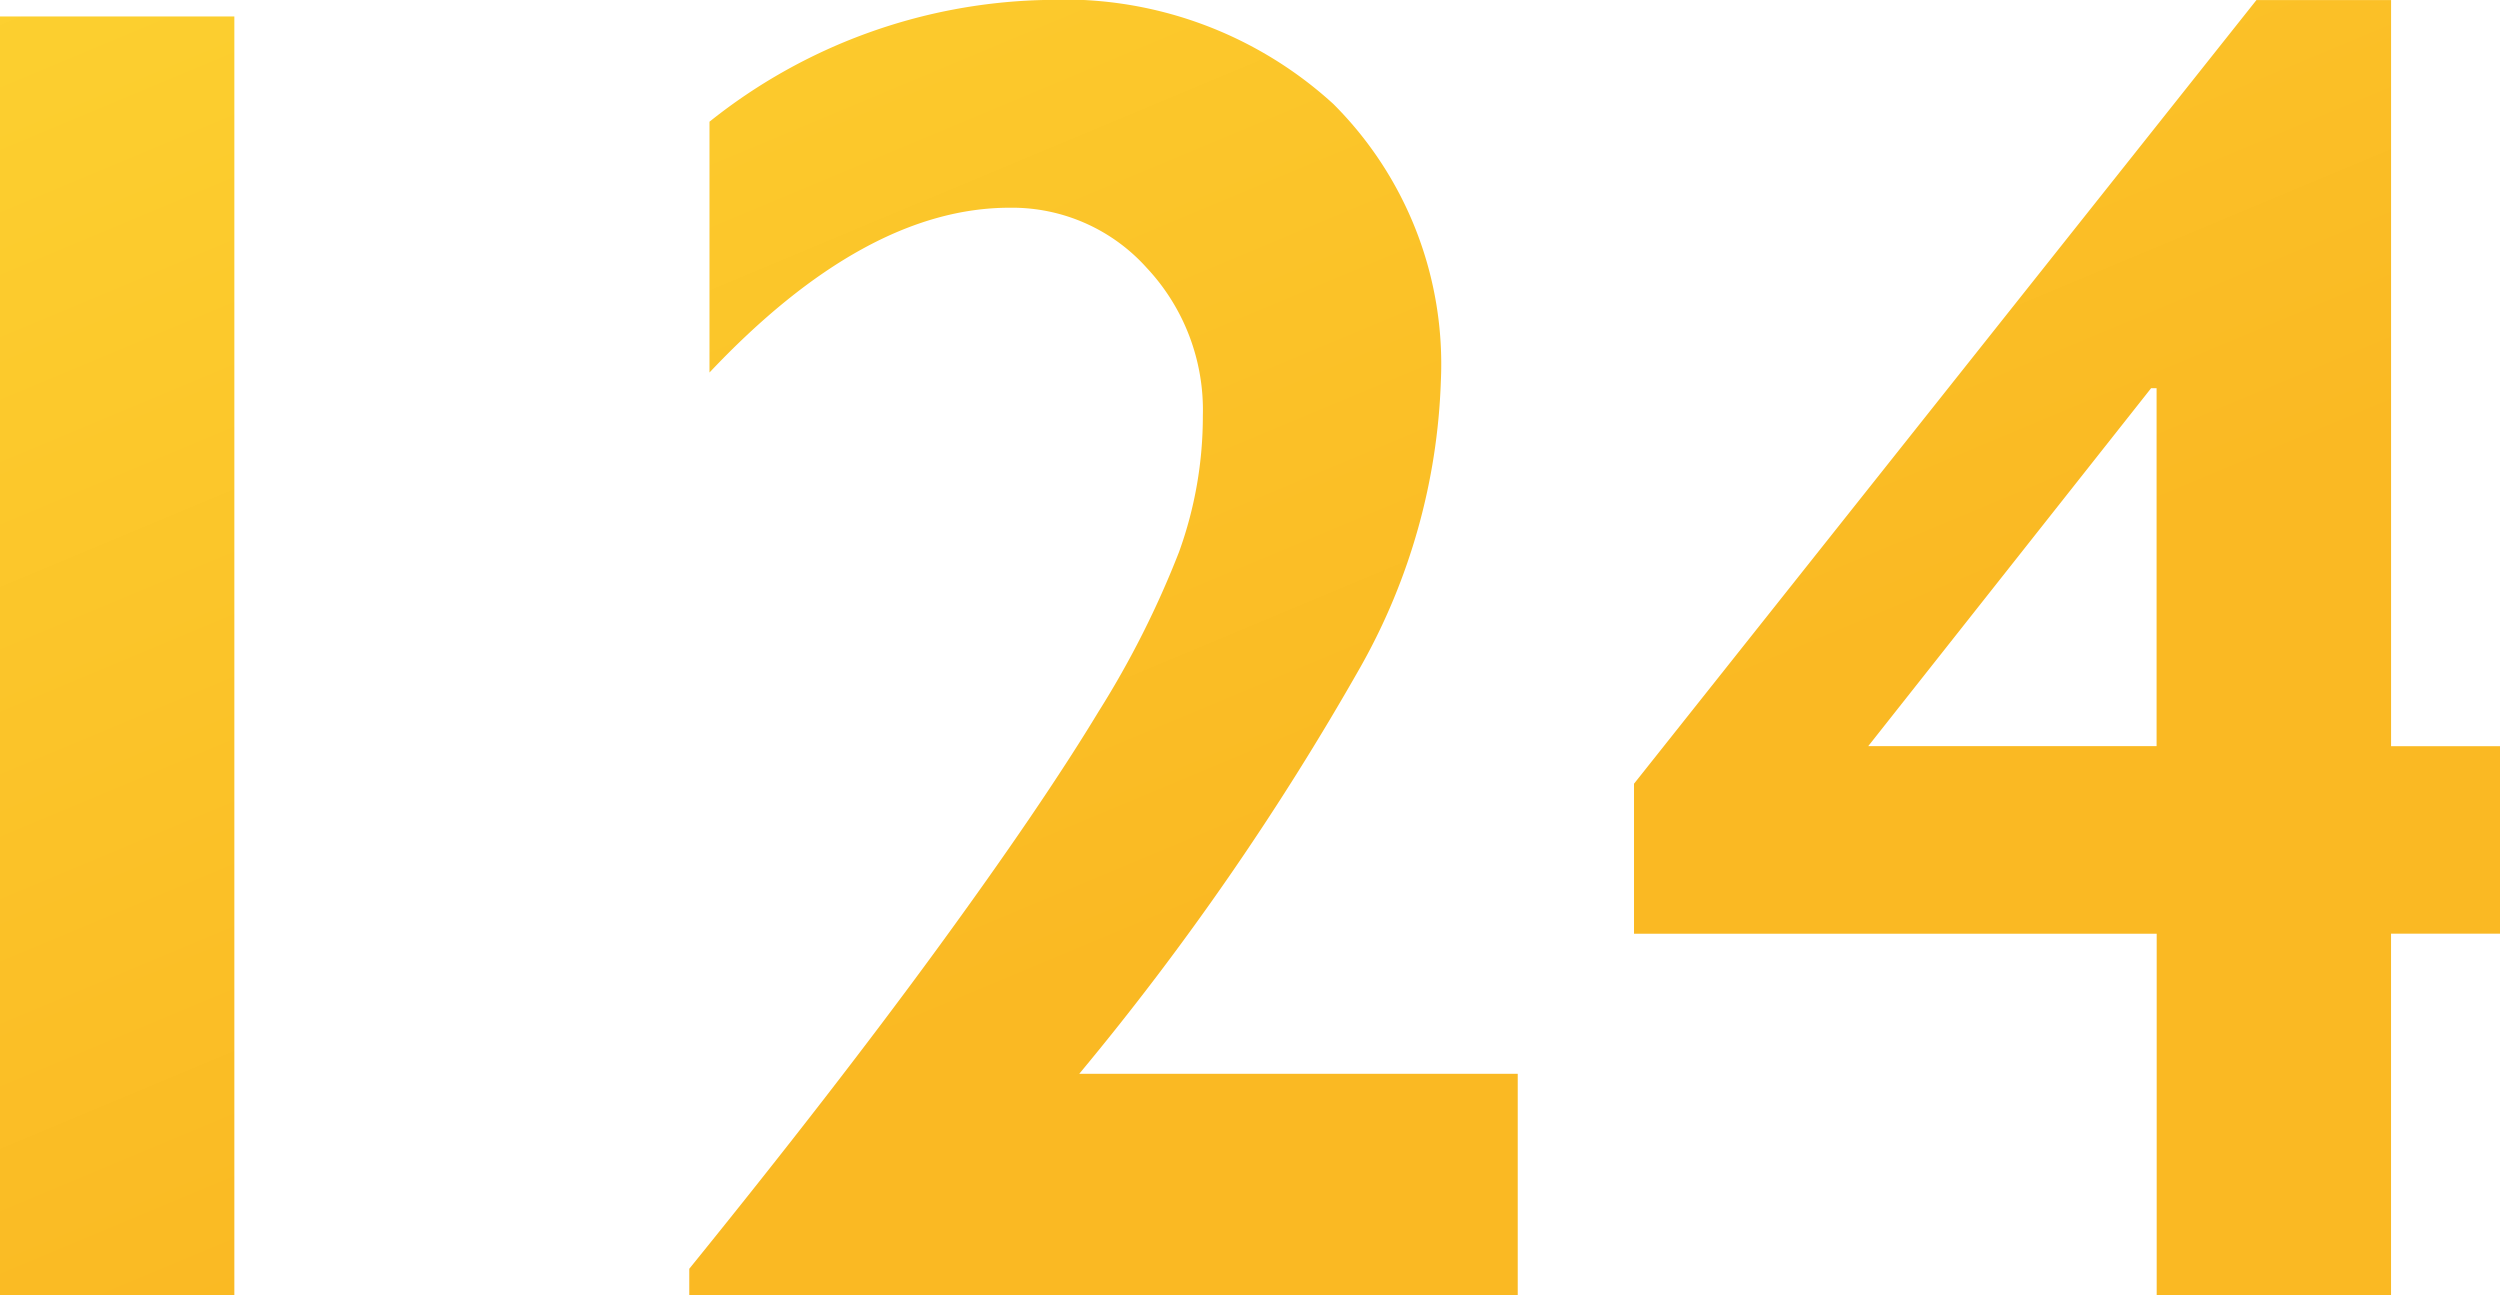 <svg xmlns="http://www.w3.org/2000/svg" xmlns:xlink="http://www.w3.org/1999/xlink" width="66.675" height="34.546" viewBox="0 0 66.675 34.546">
  <defs>
    <linearGradient id="linear-gradient" x1="1.072" y1="0.233" x2="0" y2="-1.074" gradientUnits="objectBoundingBox">
      <stop offset="0" stop-color="#fab923"/>
      <stop offset="1" stop-color="#ffe63c"/>
    </linearGradient>
  </defs>
  <path id="パス_13318" data-name="パス 13318" d="M16.309-34.106V0h-6.25V-34.106Zm21.582-.439a10.651,10.651,0,0,1,7.727,2.771,9.8,9.8,0,0,1,2.869,7.385,16.636,16.636,0,0,1-2.136,7.617A74.308,74.308,0,0,1,38.843-5.908H50.537V0H28.442V-.708Q32.3-5.469,35.071-9.265t4.285-6.3a25.07,25.07,0,0,0,2.148-4.26,10.63,10.63,0,0,0,.635-3.638,5.542,5.542,0,0,0-1.5-3.943,4.82,4.82,0,0,0-3.65-1.6q-3.857,0-8.008,4.395V-31.3A14.819,14.819,0,0,1,37.891-34.546Zm35.938,0v19.9h2.905v5H73.828V0h-6.25V-9.644H53.638v-4l16.6-20.9Zm-6.4,10.352-7.544,9.546h7.69v-9.546Z" transform="translate(-10.059 34.546)" fill="url(#linear-gradient)"/>
</svg>
